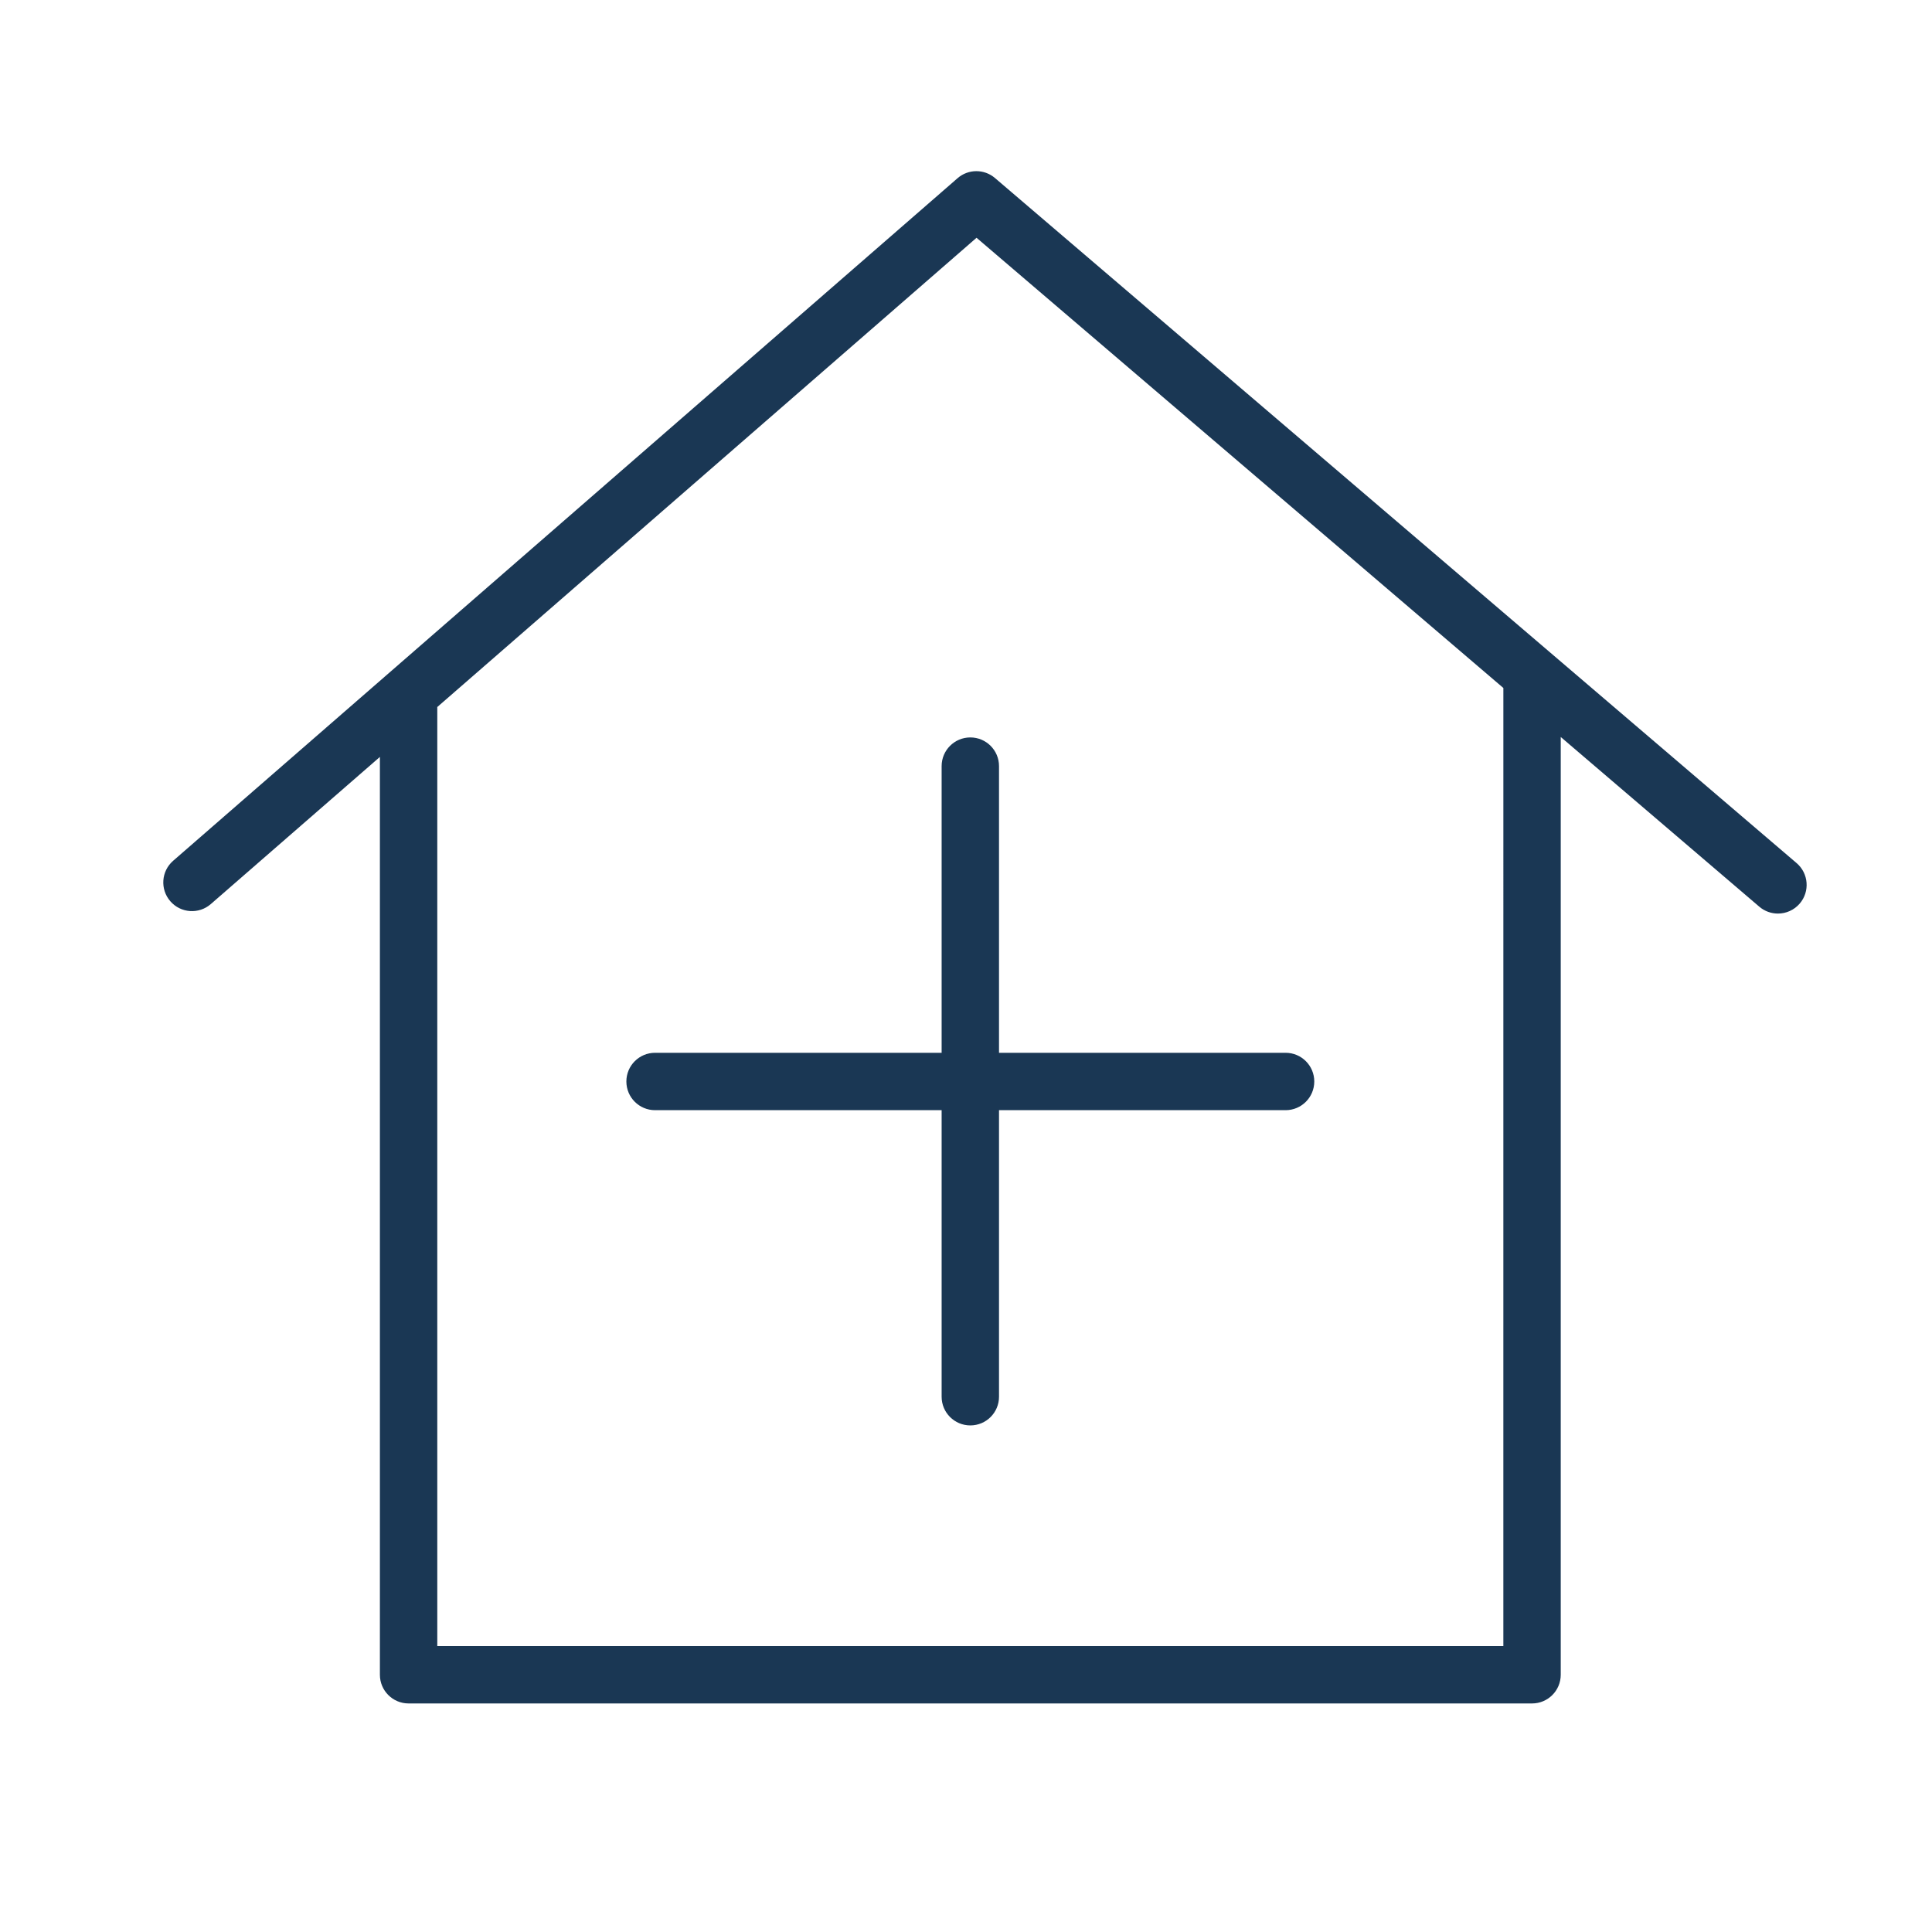 <?xml version="1.0" encoding="UTF-8" standalone="no"?> <svg xmlns="http://www.w3.org/2000/svg" xmlns:xlink="http://www.w3.org/1999/xlink" xmlns:serif="http://www.serif.com/" width="100%" height="100%" viewBox="0 0 101 101" xml:space="preserve" style="fill-rule:evenodd;clip-rule:evenodd;stroke-linejoin:round;stroke-miterlimit:2;"> <path d="M93.92,45.119l-41.904,-35.811c-0.565,-0.484 -1.399,-0.48 -1.959,0.009l-41.006,35.683c-0.625,0.543 -0.69,1.491 -0.146,2.116c0.543,0.625 1.491,0.691 2.116,0.146l8.839,-7.692l0,47.982c0,0.829 0.671,1.5 1.5,1.5l58.731,0c0.829,0 1.5,-0.671 1.5,-1.5l0,-49.024l10.38,8.871c0.283,0.242 0.629,0.36 0.974,0.36c0.424,0 0.845,-0.178 1.142,-0.525c0.538,-0.63 0.463,-1.577 -0.167,-2.115Zm-15.329,40.934l-55.731,0l0,-49.092l28.191,-24.531l27.541,23.536l-0.001,50.087Z" style="fill:#1a3754;fill-rule:nonzero;"></path> <path d="M49.226,40.051l0,14.986l-14.981,0c-0.829,0 -1.5,0.671 -1.5,1.5c0,0.829 0.671,1.5 1.5,1.5l14.981,0l0,14.98c0,0.829 0.671,1.5 1.5,1.5c0.829,0 1.5,-0.671 1.5,-1.5l0,-14.98l14.981,0c0.829,0 1.5,-0.671 1.5,-1.5c0,-0.829 -0.671,-1.5 -1.5,-1.5l-14.981,0l0,-14.986c0,-0.829 -0.671,-1.5 -1.5,-1.5c-0.829,0 -1.5,0.672 -1.5,1.5Z" style="fill:#1a3754;fill-rule:nonzero;"></path> </svg> 